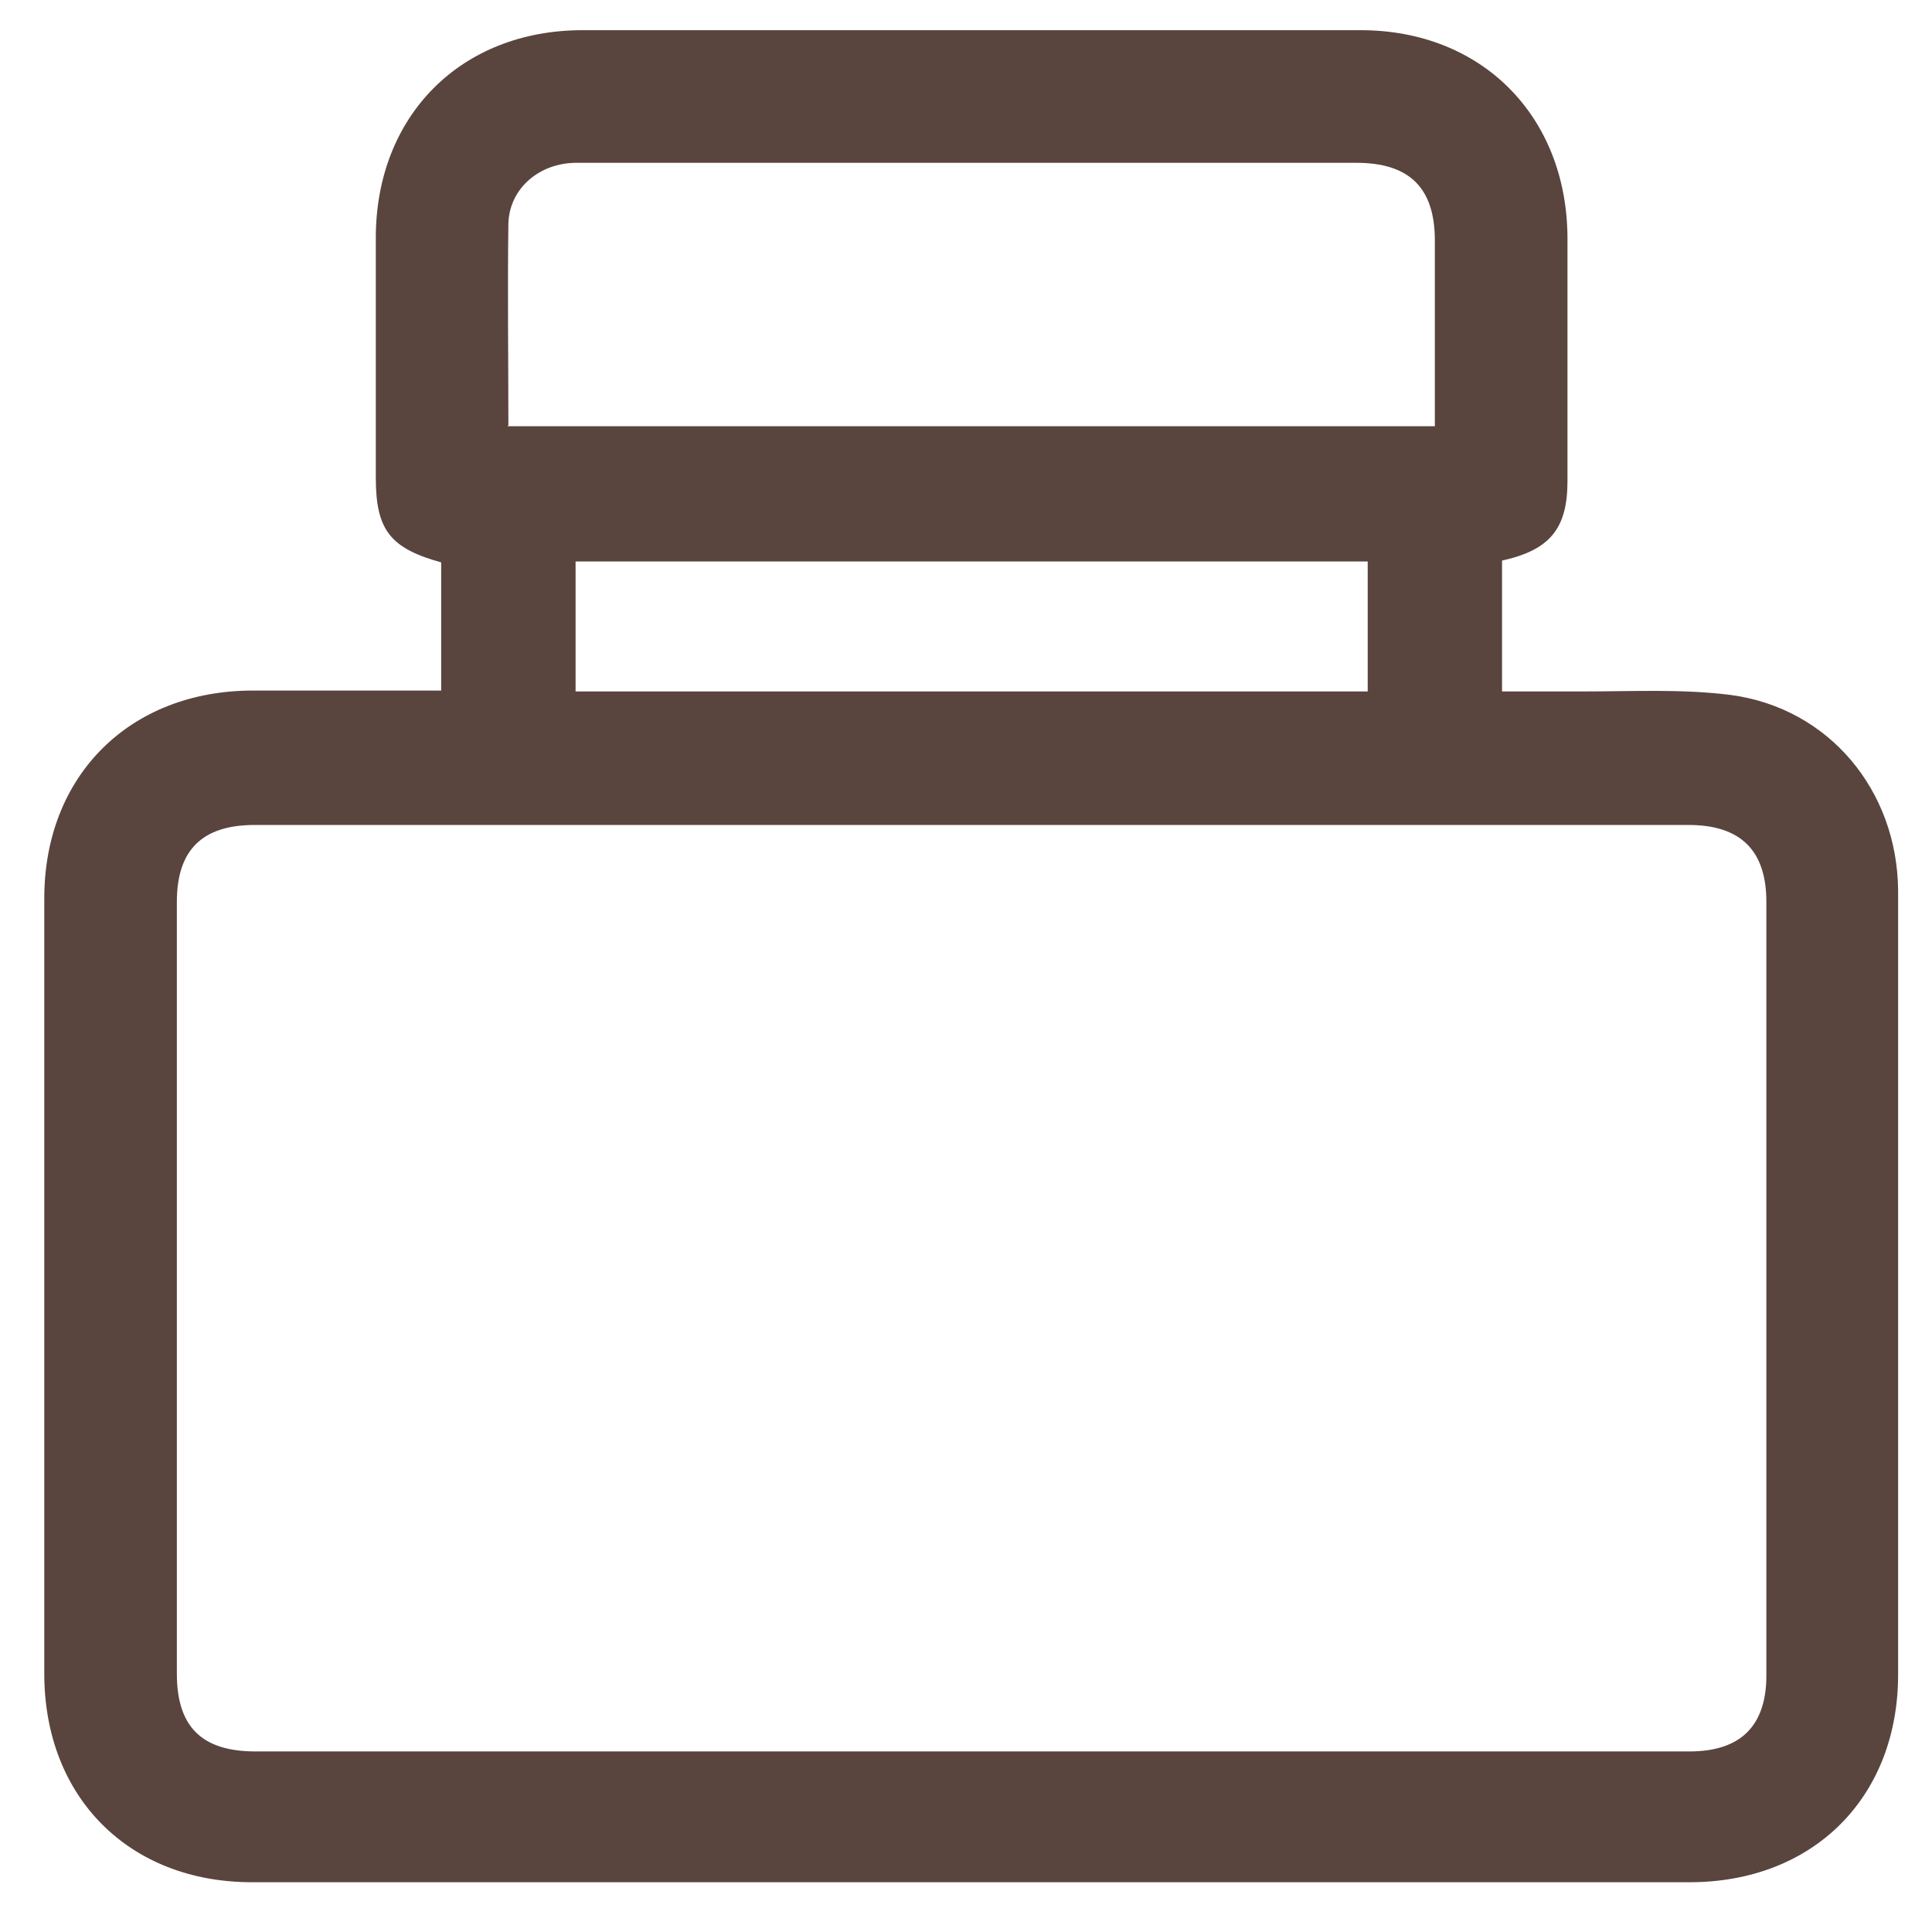 <svg width="37" height="37" viewBox="0 0 37 37" fill="none" xmlns="http://www.w3.org/2000/svg">
<path d="M8.449 13.259V10.77C7.467 10.499 7.197 10.144 7.197 9.145C7.197 7.621 7.197 6.08 7.197 4.557C7.197 2.22 8.822 0.578 11.158 0.578C16.119 0.578 21.097 0.578 26.057 0.578C28.377 0.578 30.002 2.22 30.019 4.54C30.019 6.097 30.019 7.655 30.019 9.213C30.019 10.127 29.68 10.533 28.766 10.736V13.242C29.308 13.242 29.833 13.242 30.341 13.242C31.272 13.242 32.22 13.191 33.151 13.31C35.03 13.564 36.334 15.138 36.351 17.051C36.351 20.048 36.351 23.045 36.351 26.041C36.351 28.056 36.351 30.054 36.351 32.069C36.351 34.422 34.726 36.047 32.355 36.047C23.179 36.047 14.003 36.047 4.826 36.047C2.473 36.047 0.848 34.422 0.848 32.052C0.848 27.108 0.848 22.147 0.848 17.204C0.848 14.85 2.49 13.225 4.843 13.225C6.028 13.225 7.214 13.225 8.449 13.225V13.259ZM18.608 33.542C23.196 33.542 27.767 33.542 32.355 33.542C33.337 33.542 33.828 33.051 33.828 32.086C33.828 27.142 33.828 22.215 33.828 17.271C33.828 16.29 33.337 15.799 32.338 15.799C23.179 15.799 14.037 15.799 4.877 15.799C3.878 15.799 3.387 16.273 3.387 17.271C3.387 22.198 3.387 27.125 3.387 32.052C3.387 33.068 3.861 33.542 4.894 33.542C9.465 33.542 14.037 33.542 18.608 33.542ZM9.719 8.163H27.479C27.479 6.961 27.479 5.793 27.479 4.607C27.479 3.592 26.988 3.118 25.973 3.118C22.146 3.118 18.32 3.118 14.494 3.118C13.342 3.118 12.191 3.118 11.04 3.118C10.329 3.118 9.753 3.609 9.736 4.286C9.719 5.572 9.736 6.842 9.736 8.146L9.719 8.163ZM26.176 10.753H11.023V13.242H26.193V10.753H26.176Z" fill="#59453E"/>
</svg>
